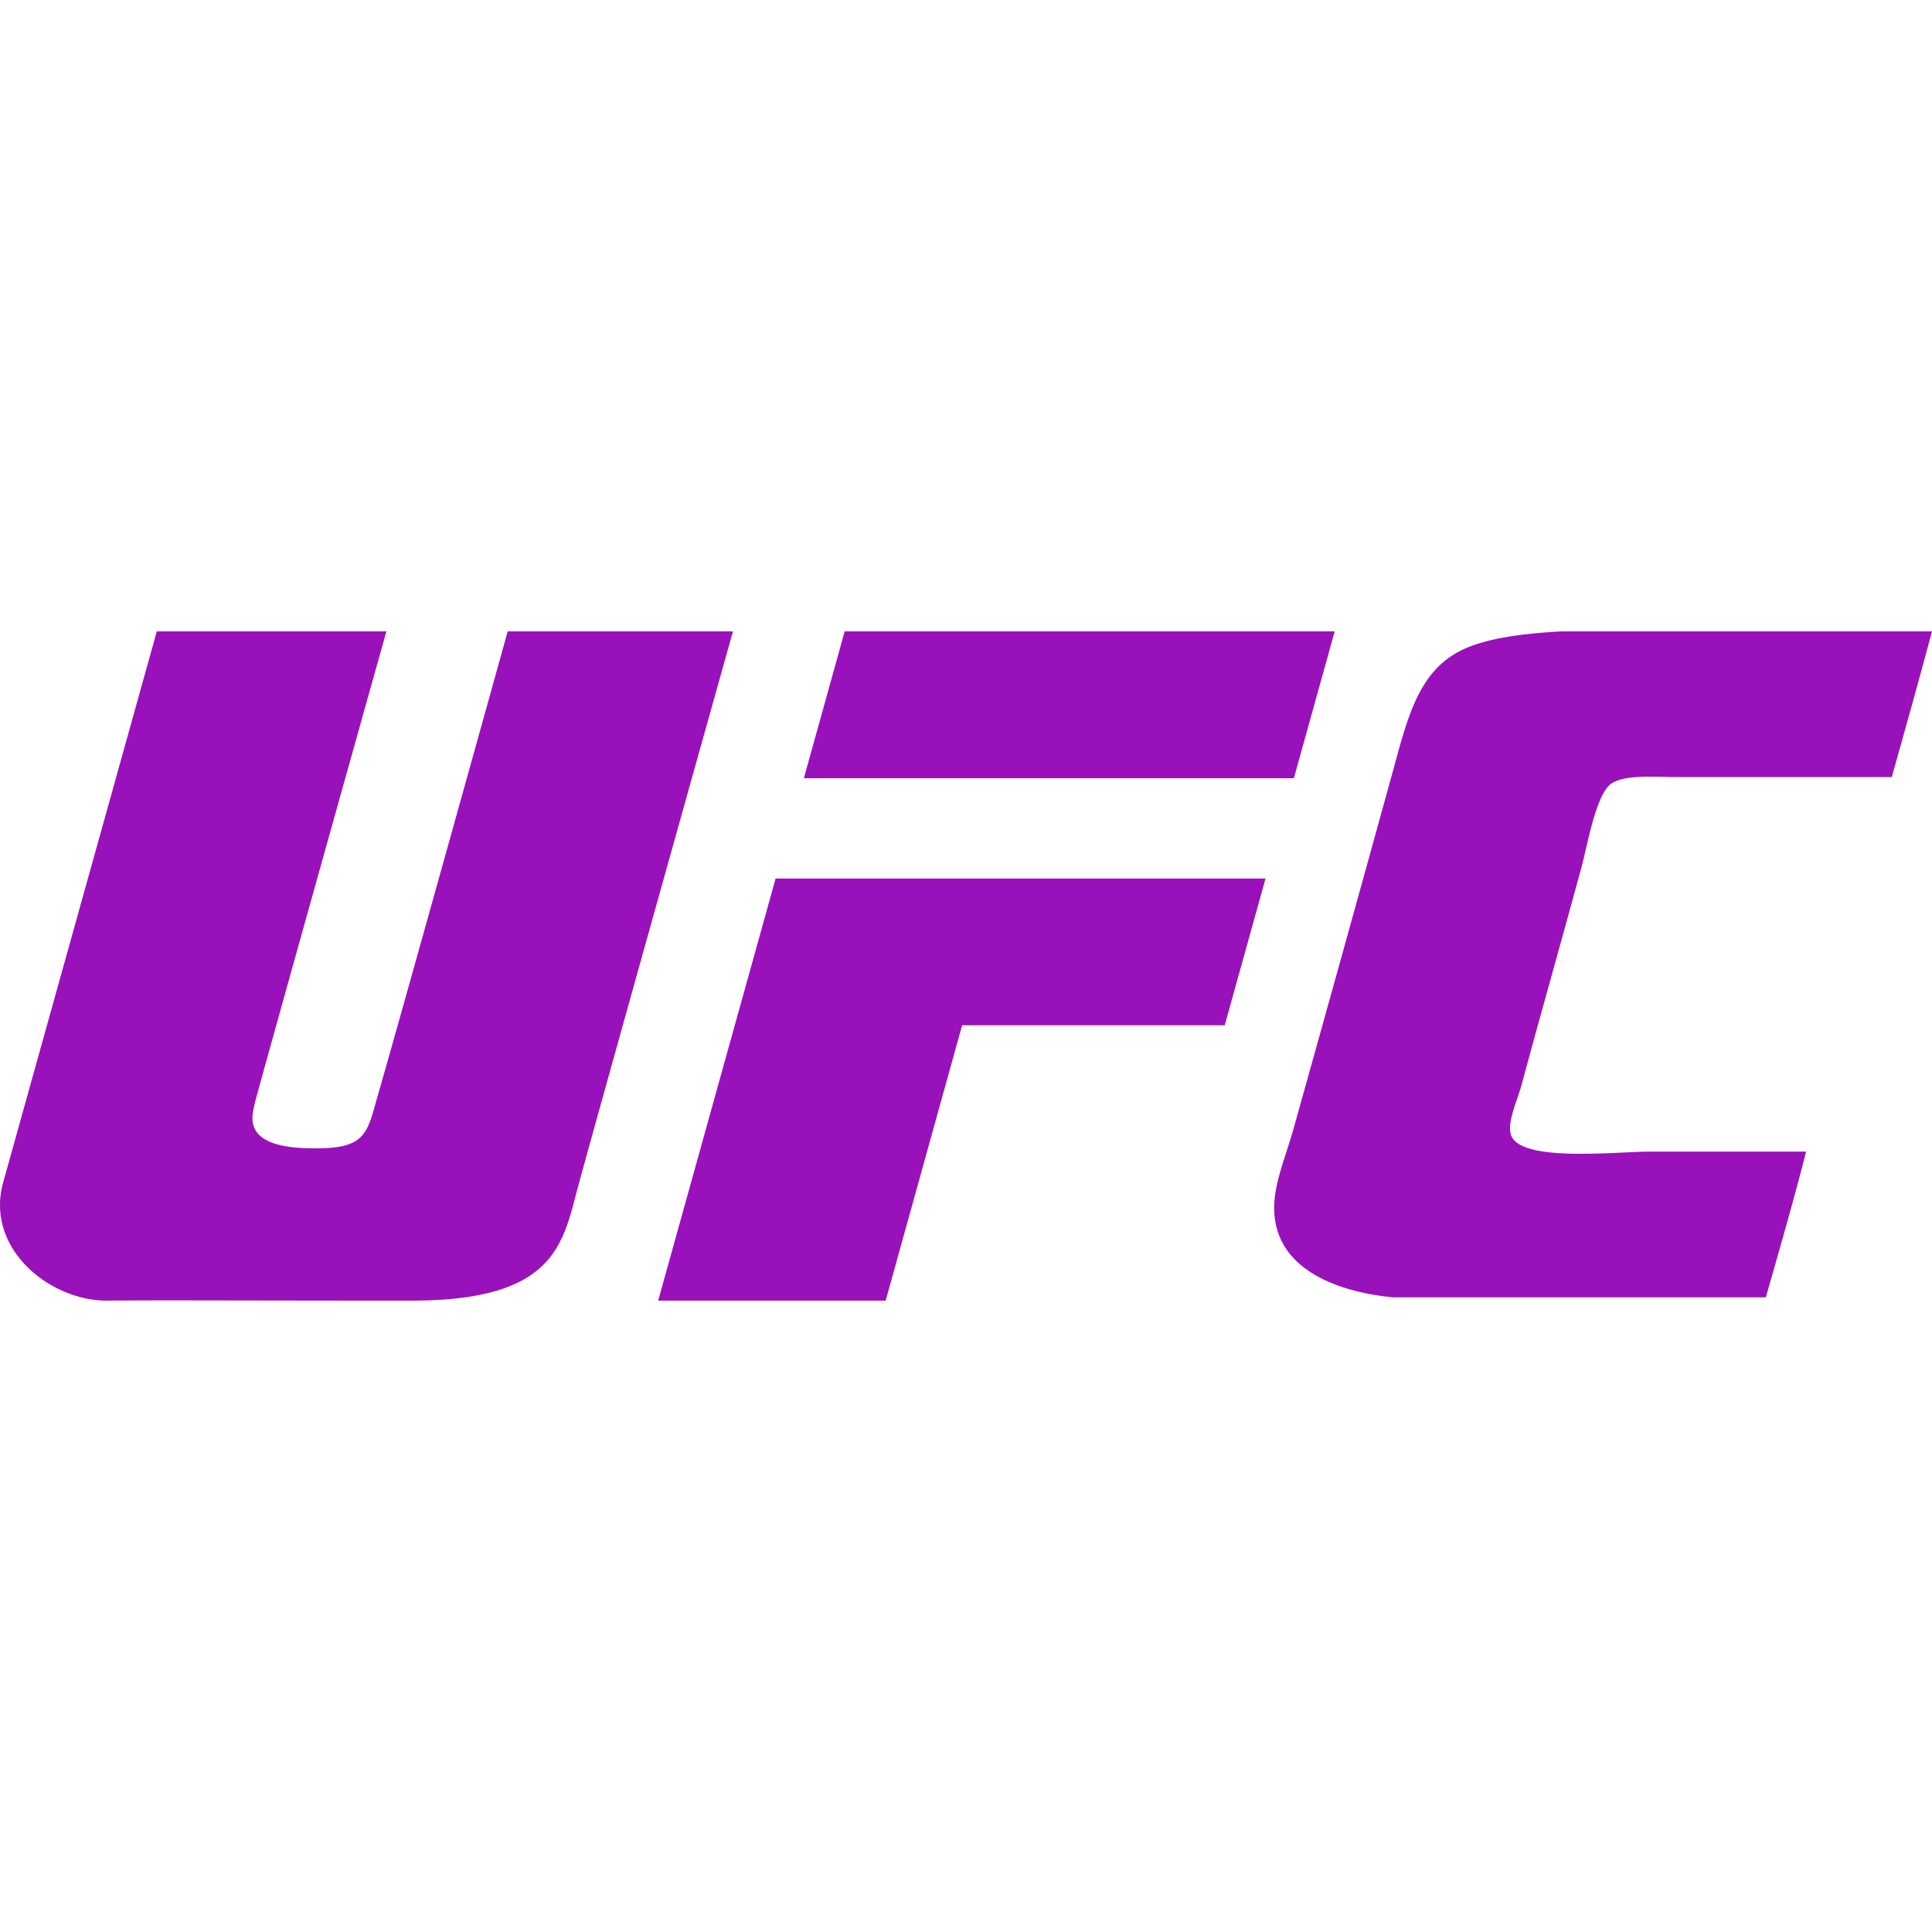 <svg role="img" width="32px" height="32px" viewBox="0 0 24 24" xmlns="http://www.w3.org/2000/svg"><title>UFC</title><path fill="#91b5a" d="M6.308 7.843h2.797s-1.86 6.639-1.951 6.998c-.177.69-.353 1.316-2.043 1.316-2.037 0-3.22-.007-3.777 0-.698.007-1.521-.633-1.296-1.464l1.91-6.85H4.8S3.2 13.553 3.166 13.7c-.029.148-.19.557.698.564.64.014.69-.155.803-.564.268-.922 1.64-5.857 1.64-5.857zm10.272 0l-.507 1.824H9.986l.507-1.824zm-8.404 8.314l1.459-5.244h6.086l-.507 1.823h-3.262l-.95 3.421zm11.47-5.385c-.26.957-.493 1.774-.754 2.738-.05.17-.162.416-.127.57.078.367 1.29.226 1.726.226h1.945c-.155.612-.33 1.21-.5 1.81h-4.63c-.676-.064-1.557-.353-1.472-1.226.028-.274.156-.584.24-.887a1189.7 1189.7 0 001.24-4.463c.176-.648.317-1.197.83-1.457.333-.17.861-.218 1.255-.24H24c-.162.606-.331 1.211-.5 1.81h-2.643c-.317 0-.669-.036-.845.084-.19.141-.295.775-.366 1.035z"/></svg>